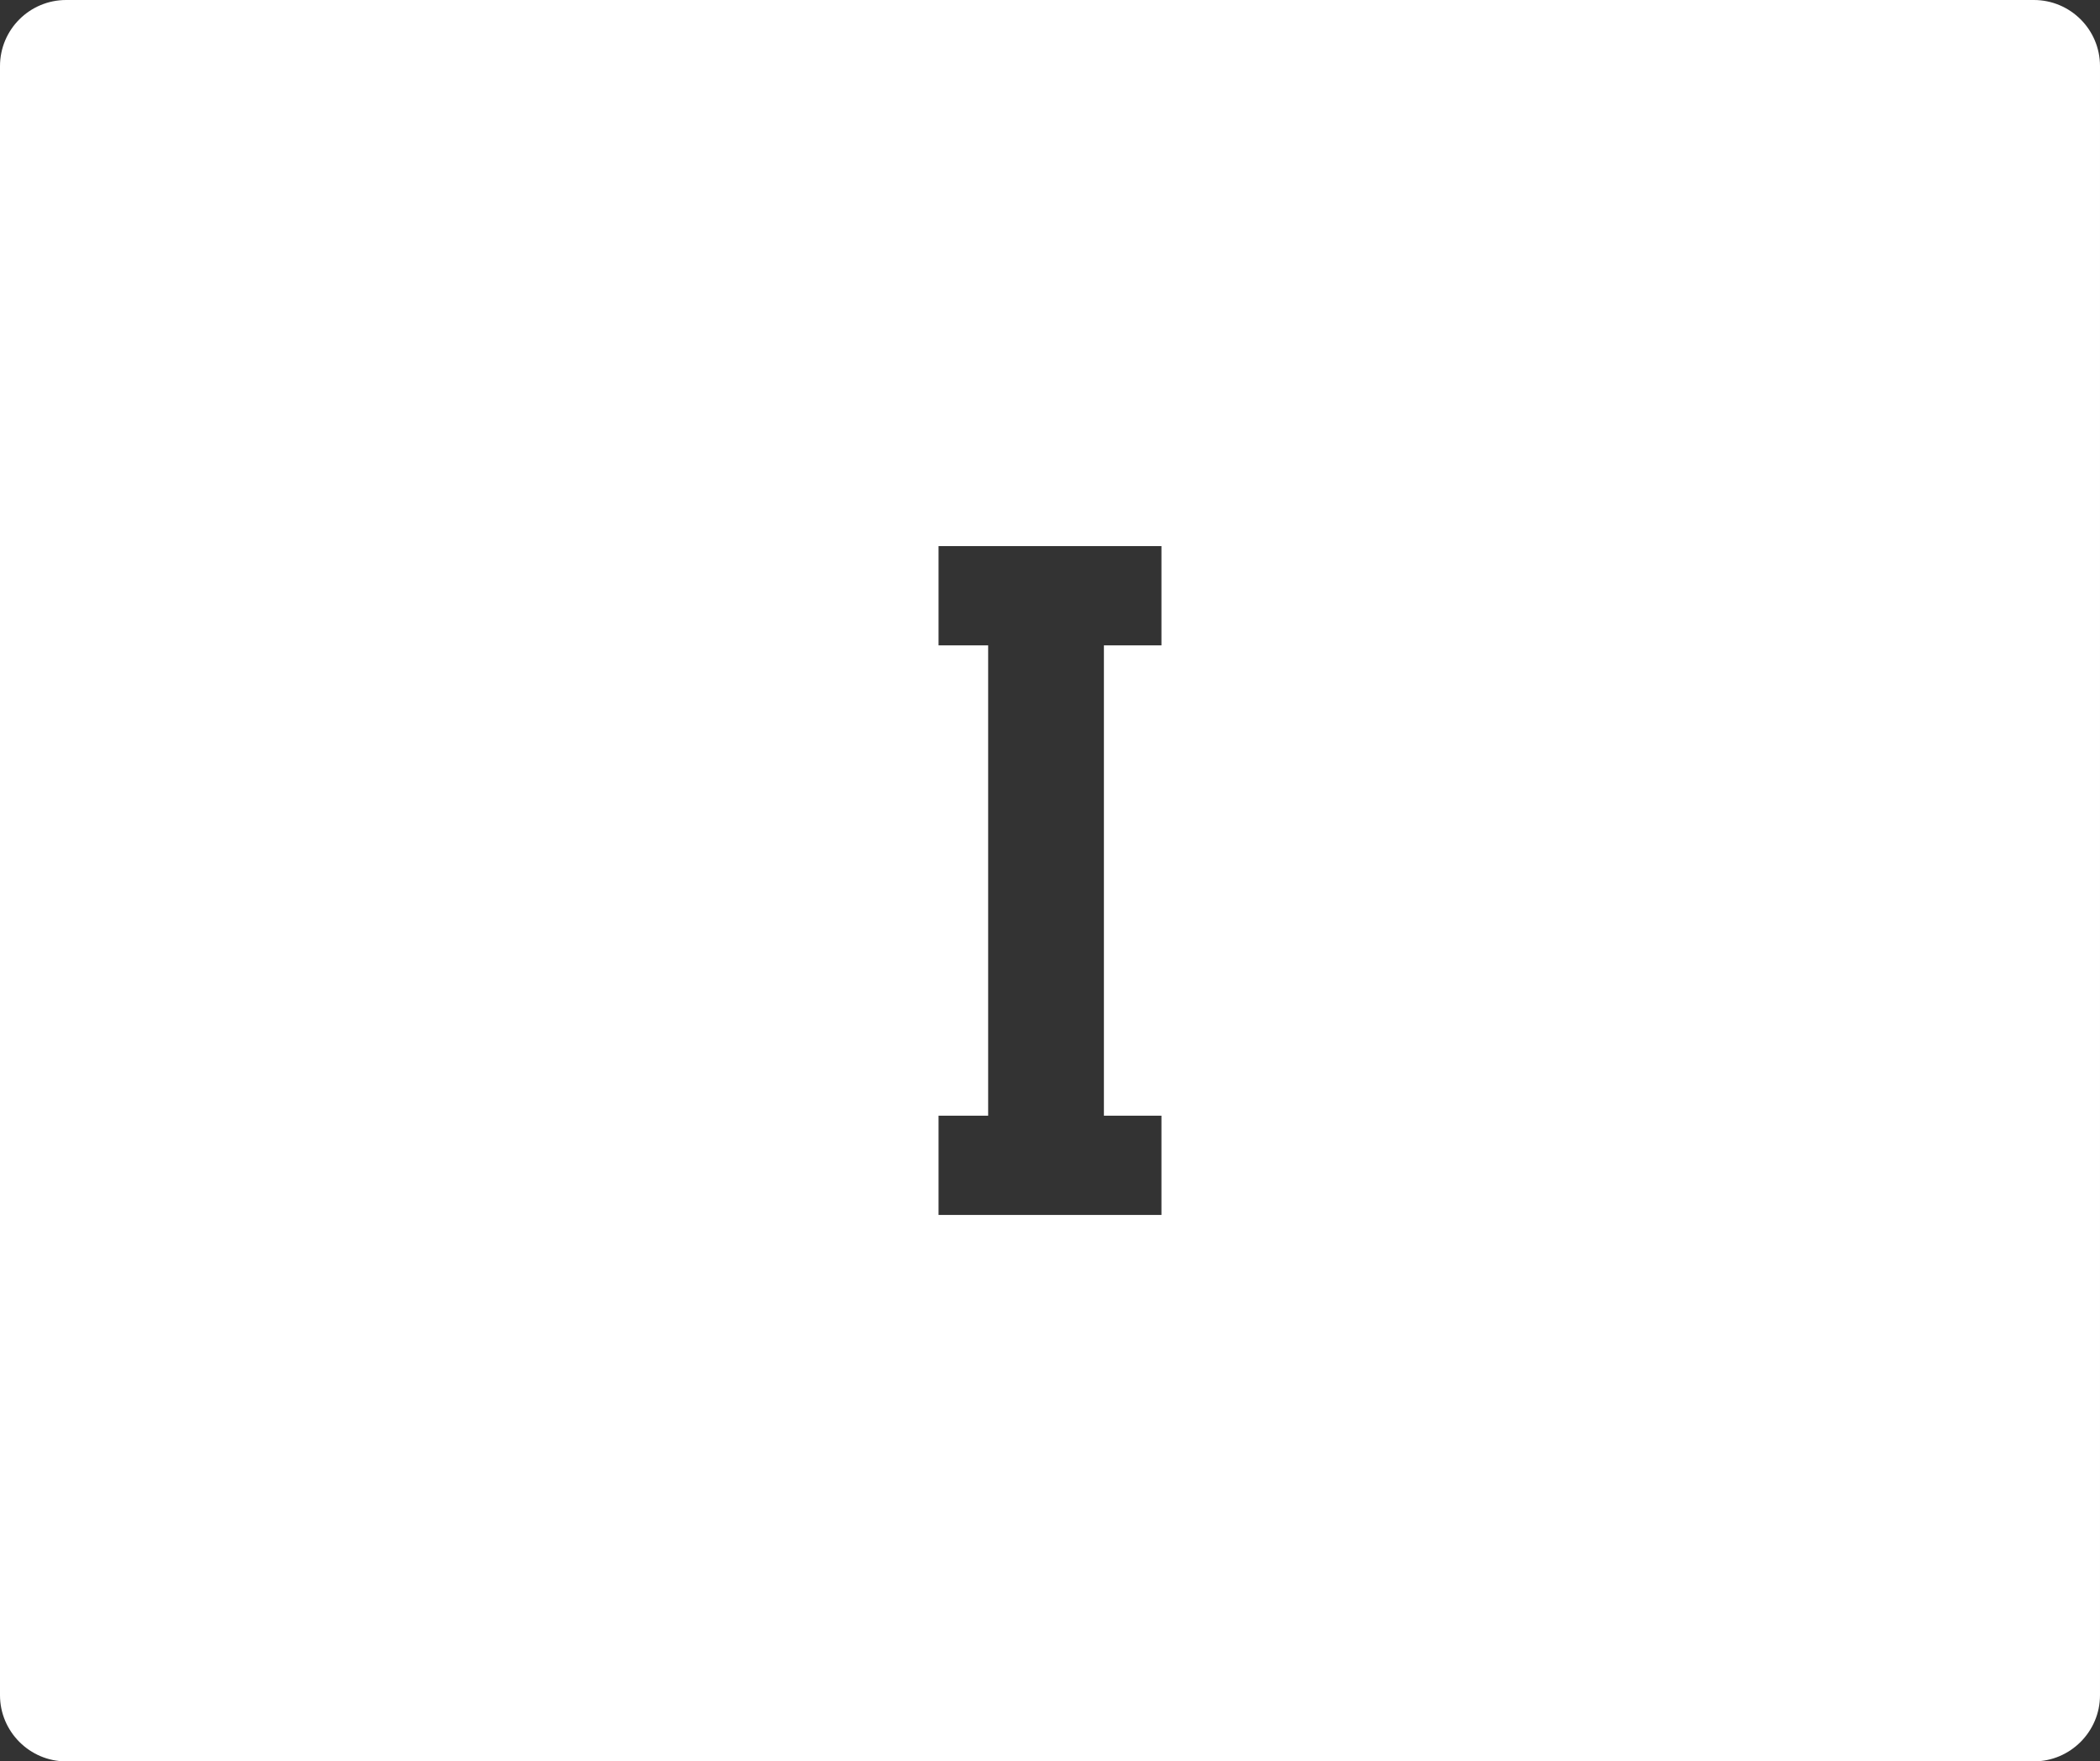 <svg fill="white" viewBox="0 0 63.5 53.25" y="0px" x="0px" xmlns:xlink="http://www.w3.org/1999/xlink" xmlns="http://www.w3.org/2000/svg" id="Layer_1" version="1.1">
<rect x="0" y="0" width="63.5" height="53.25" fill="#333333" stroke="none"/>
<g>
	<path d="M61.5,0H2C0.9,0,0,0.89,0,2v49.25c0,1.1,0.9,2,2,2h59.5c1.1,0,2-0.9,2-2V2C63.5,0.89,62.6,0,61.5,0z M35.12,19.51h-1.74
		v14.22h1.74v3h-6.74v-3h1.5V19.51h-1.5v-3h6.74V19.51z"></path>
</g>
</svg>
